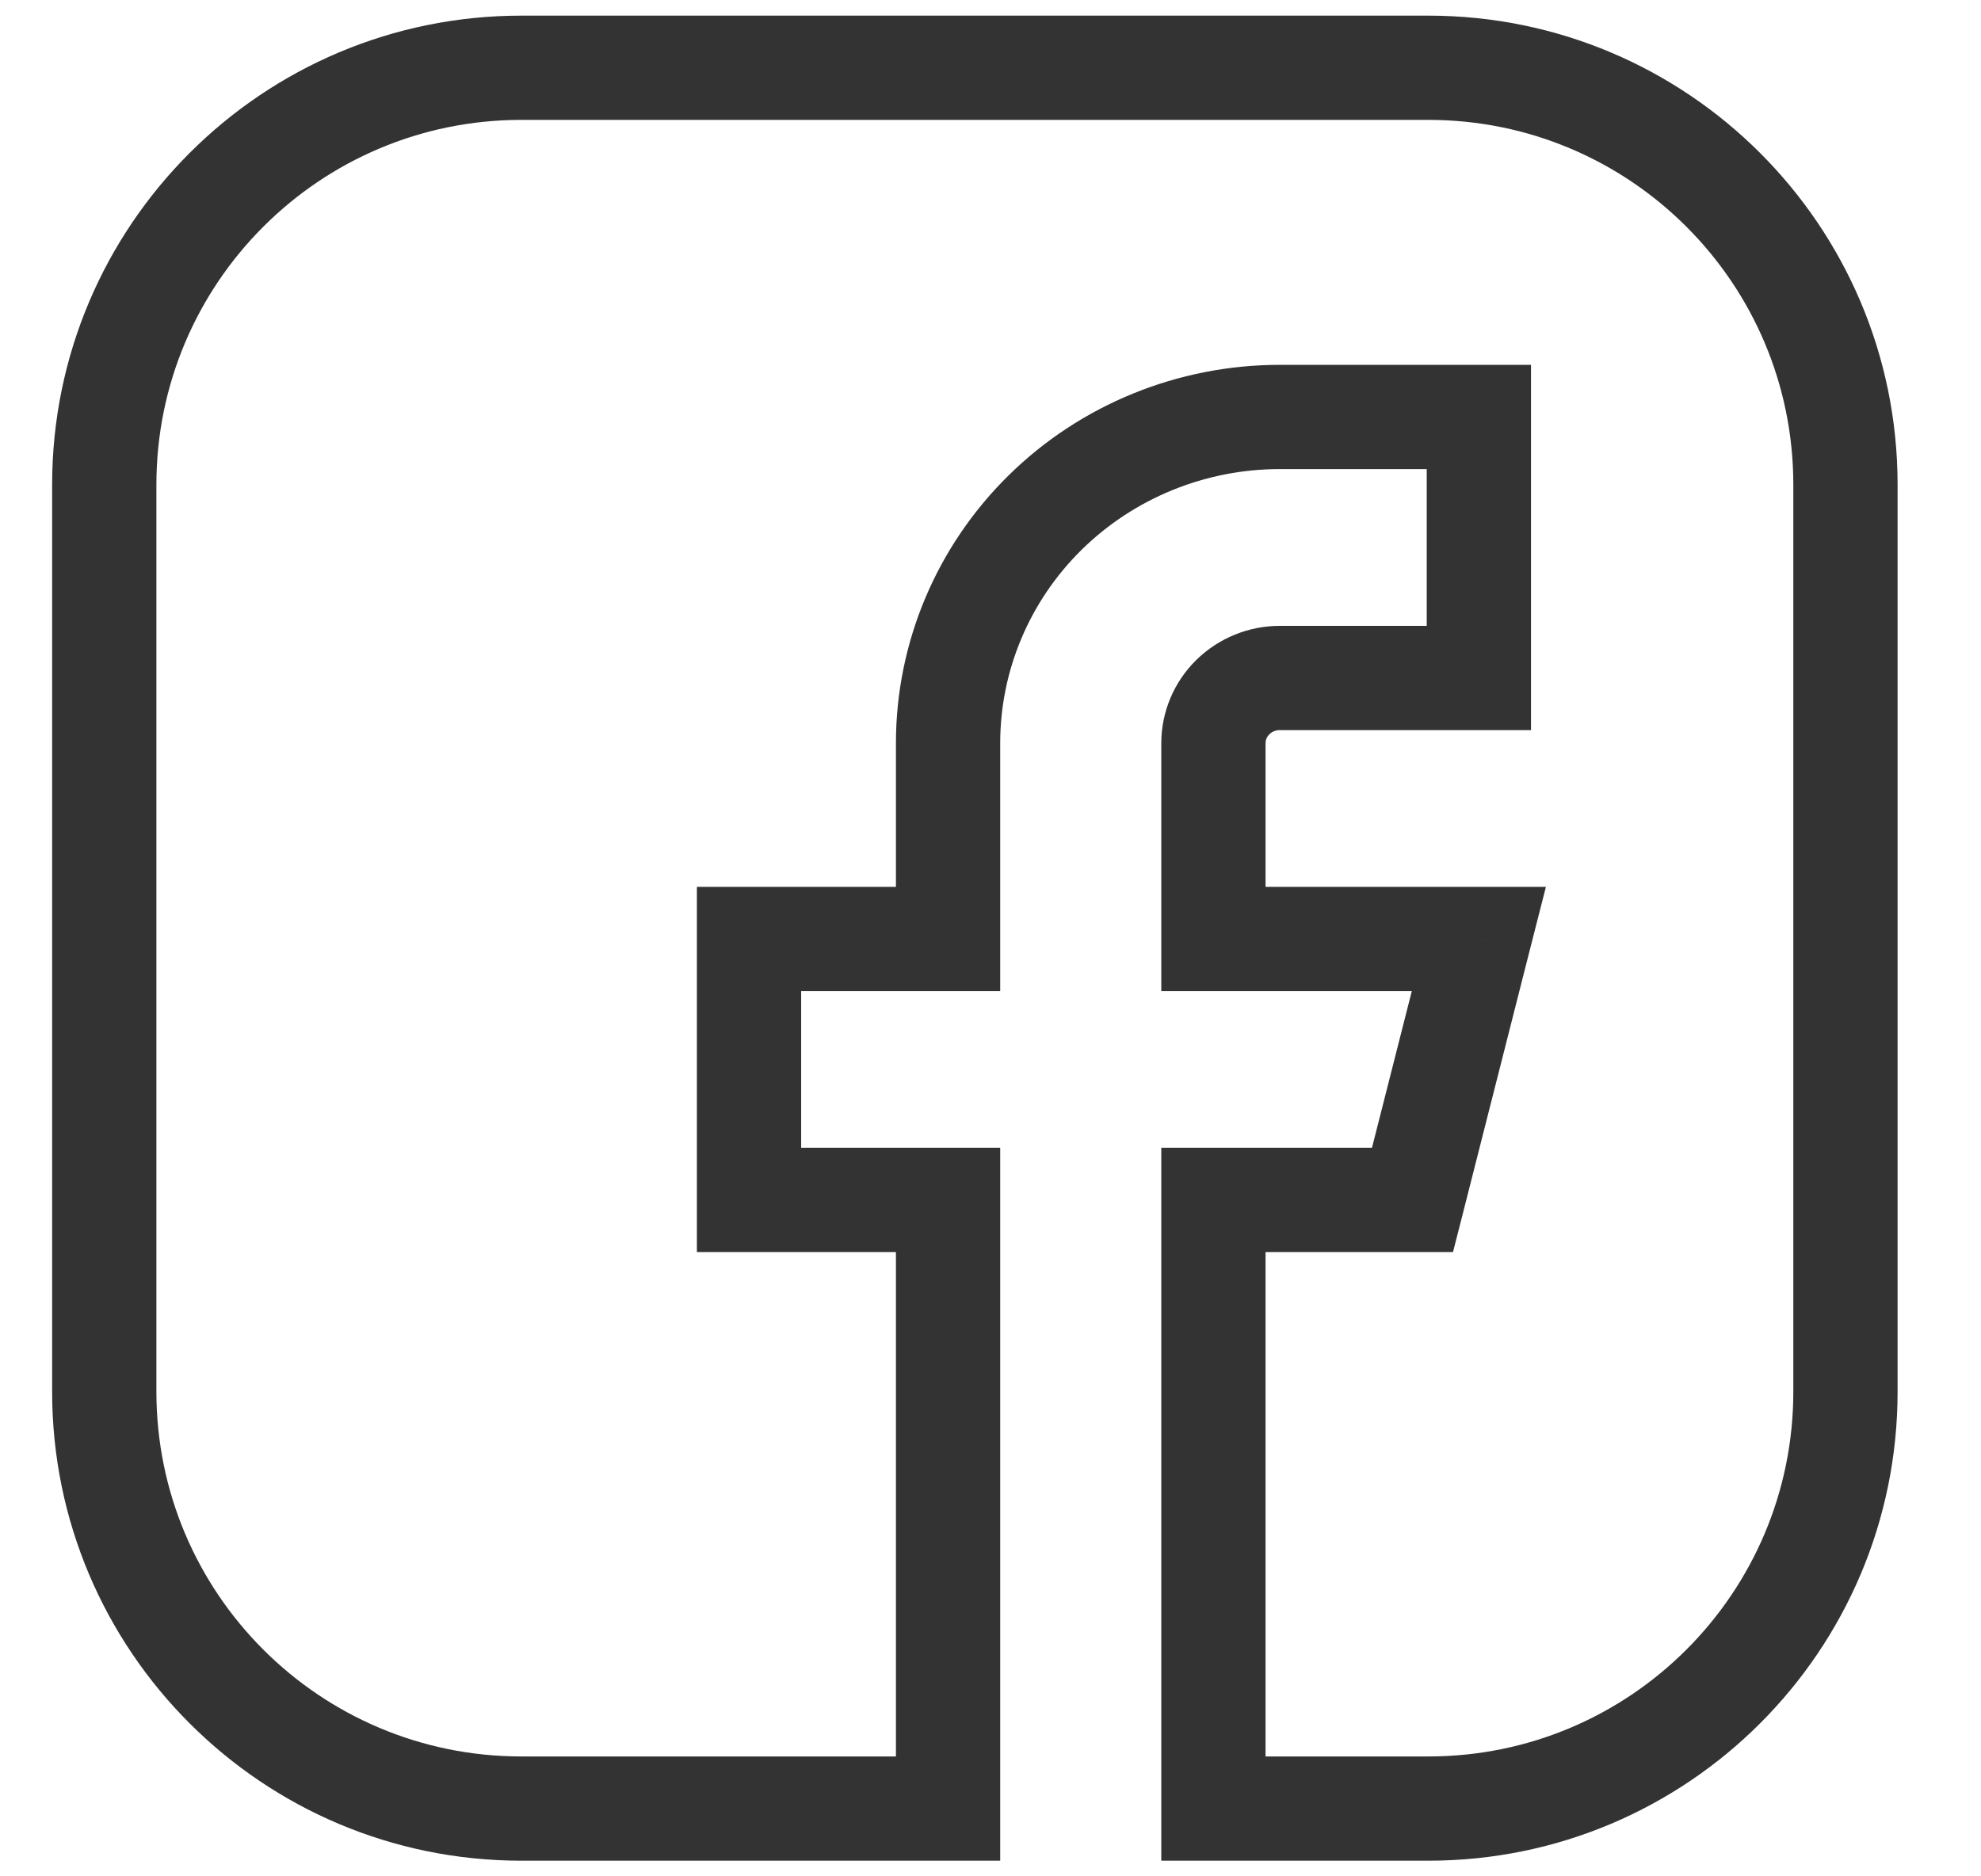 <svg width="19" height="18" viewBox="0 0 19 18" fill="none" xmlns="http://www.w3.org/2000/svg">
<path d="M9.093 17.35V17.85H9.593V17.35H9.093ZM9.093 11.511H9.593V11.011H9.093V11.511ZM7.184 11.511H6.684V12.011H7.184V11.511ZM7.184 9.008V8.508H6.684V9.008H7.184ZM9.093 9.008V9.508H9.593V9.008H9.093ZM10.025 4.917L9.674 4.56V4.56L10.025 4.917ZM14.184 4H14.684V3.5H14.184V4ZM14.184 6.504V7.004H14.684V6.504H14.184ZM11.825 6.687L11.474 6.331L11.474 6.331L11.825 6.687ZM11.638 9.008H11.138V9.508H11.638V9.008ZM14.184 9.008L14.668 9.131L14.827 8.508H14.184V9.008ZM13.547 11.511V12.011H13.936L14.032 11.635L13.547 11.511ZM11.638 11.511V11.011H11.138V11.511H11.638ZM11.638 17.35H11.138V17.85H11.638V17.35ZM1.5 4.65C1.5 2.717 3.067 1.15 5 1.15V0.15C2.515 0.15 0.5 2.165 0.5 4.65H1.5ZM1.5 13.35V4.65H0.5V13.35H1.5ZM5 16.85C3.067 16.85 1.5 15.283 1.5 13.35H0.5C0.5 15.835 2.515 17.85 5 17.85V16.85ZM9.093 16.85H5V17.85H9.093V16.85ZM8.593 11.511V17.35H9.593V11.511H8.593ZM7.184 12.011H9.093V11.011H7.184V12.011ZM6.684 9.008V11.511H7.684V9.008H6.684ZM9.093 8.508H7.184V9.508H9.093V8.508ZM8.593 7.13V9.008H9.593V7.13H8.593ZM9.674 4.56C8.983 5.24 8.593 6.164 8.593 7.13H9.593C9.593 6.435 9.873 5.767 10.375 5.273L9.674 4.56ZM12.274 3.5C11.301 3.5 10.365 3.88 9.674 4.56L10.375 5.273C10.878 4.779 11.561 4.5 12.274 4.5V3.5ZM14.184 3.5H12.274V4.5H14.184V3.5ZM14.684 6.504V4H13.684V6.504H14.684ZM12.274 7.004H14.184V6.004H12.274V7.004ZM12.175 7.044C12.2 7.019 12.236 7.004 12.274 7.004V6.004C11.976 6.004 11.688 6.121 11.474 6.331L12.175 7.044ZM12.138 7.13C12.138 7.099 12.15 7.068 12.175 7.044L11.474 6.331C11.26 6.541 11.138 6.829 11.138 7.13H12.138ZM12.138 9.008V7.13H11.138V9.008H12.138ZM14.184 8.508H11.638V9.508H14.184V8.508ZM14.032 11.635L14.668 9.131L13.699 8.885L13.063 11.388L14.032 11.635ZM11.638 12.011H13.547V11.011H11.638V12.011ZM12.138 17.35V11.511H11.138V17.35H12.138ZM13.7 16.85H11.638V17.85H13.7V16.85ZM17.2 13.35C17.2 15.283 15.633 16.85 13.7 16.85V17.85C16.185 17.85 18.2 15.835 18.2 13.35H17.2ZM17.2 4.65V13.35H18.2V4.65H17.2ZM13.7 1.15C15.633 1.15 17.2 2.717 17.2 4.65H18.2C18.2 2.165 16.185 0.15 13.7 0.15V1.15ZM5 1.15H13.7V0.15H5V1.15Z" fill="#333333"/>
</svg>
